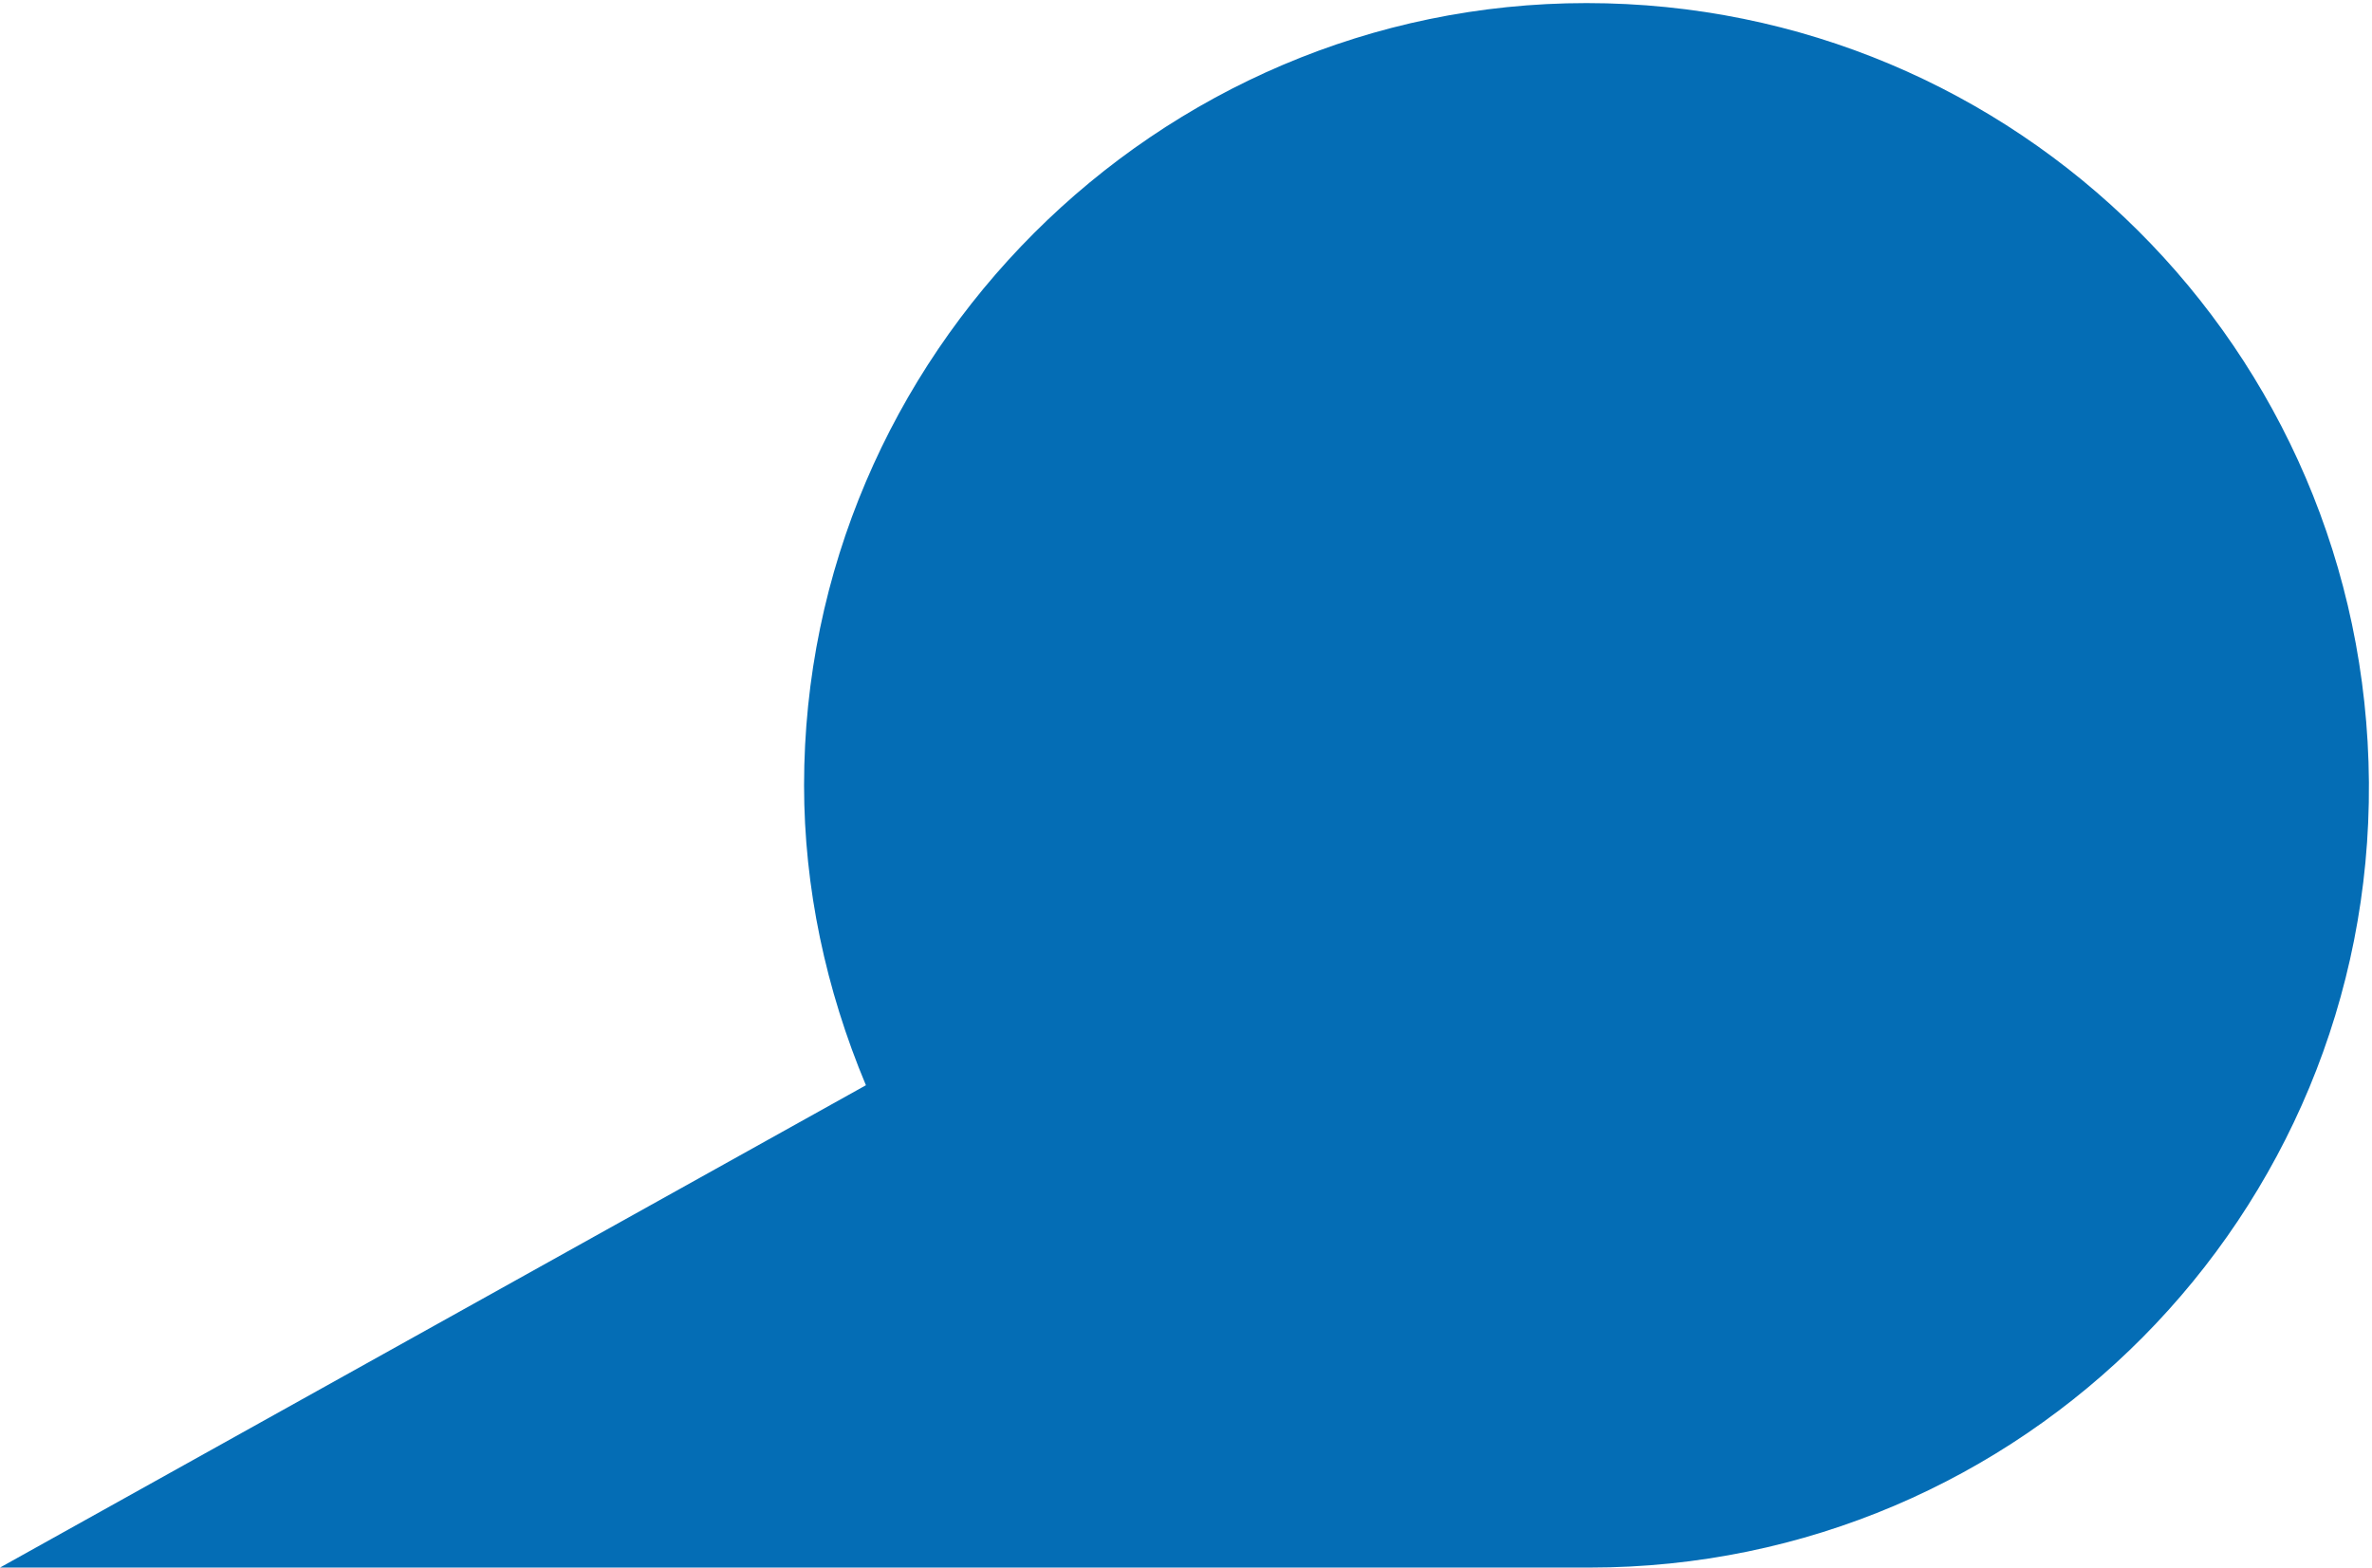 <?xml version="1.0" encoding="utf-8"?>
<!-- Generator: Adobe Illustrator 26.3.1, SVG Export Plug-In . SVG Version: 6.00 Build 0)  -->
<svg version="1.1" id="Laag_1" xmlns="http://www.w3.org/2000/svg" xmlns:xlink="http://www.w3.org/1999/xlink" x="0px" y="0px"
	 viewBox="0 0 76.7 50.7" style="enable-background:new 0 0 76.7 50.7;" xml:space="preserve">
<style type="text/css">
	.st0{fill:#046DB5;}
</style>
<path id="Path_54" class="st0" d="M0,50.7h51.4c14,0,25.3-11.4,25.2-25.4S65.2,0.1,51.3,0.1S26,11.5,26,25.4c0,3.3,0.7,6.6,2,9.7
	L0,50.7z"/>
</svg>
